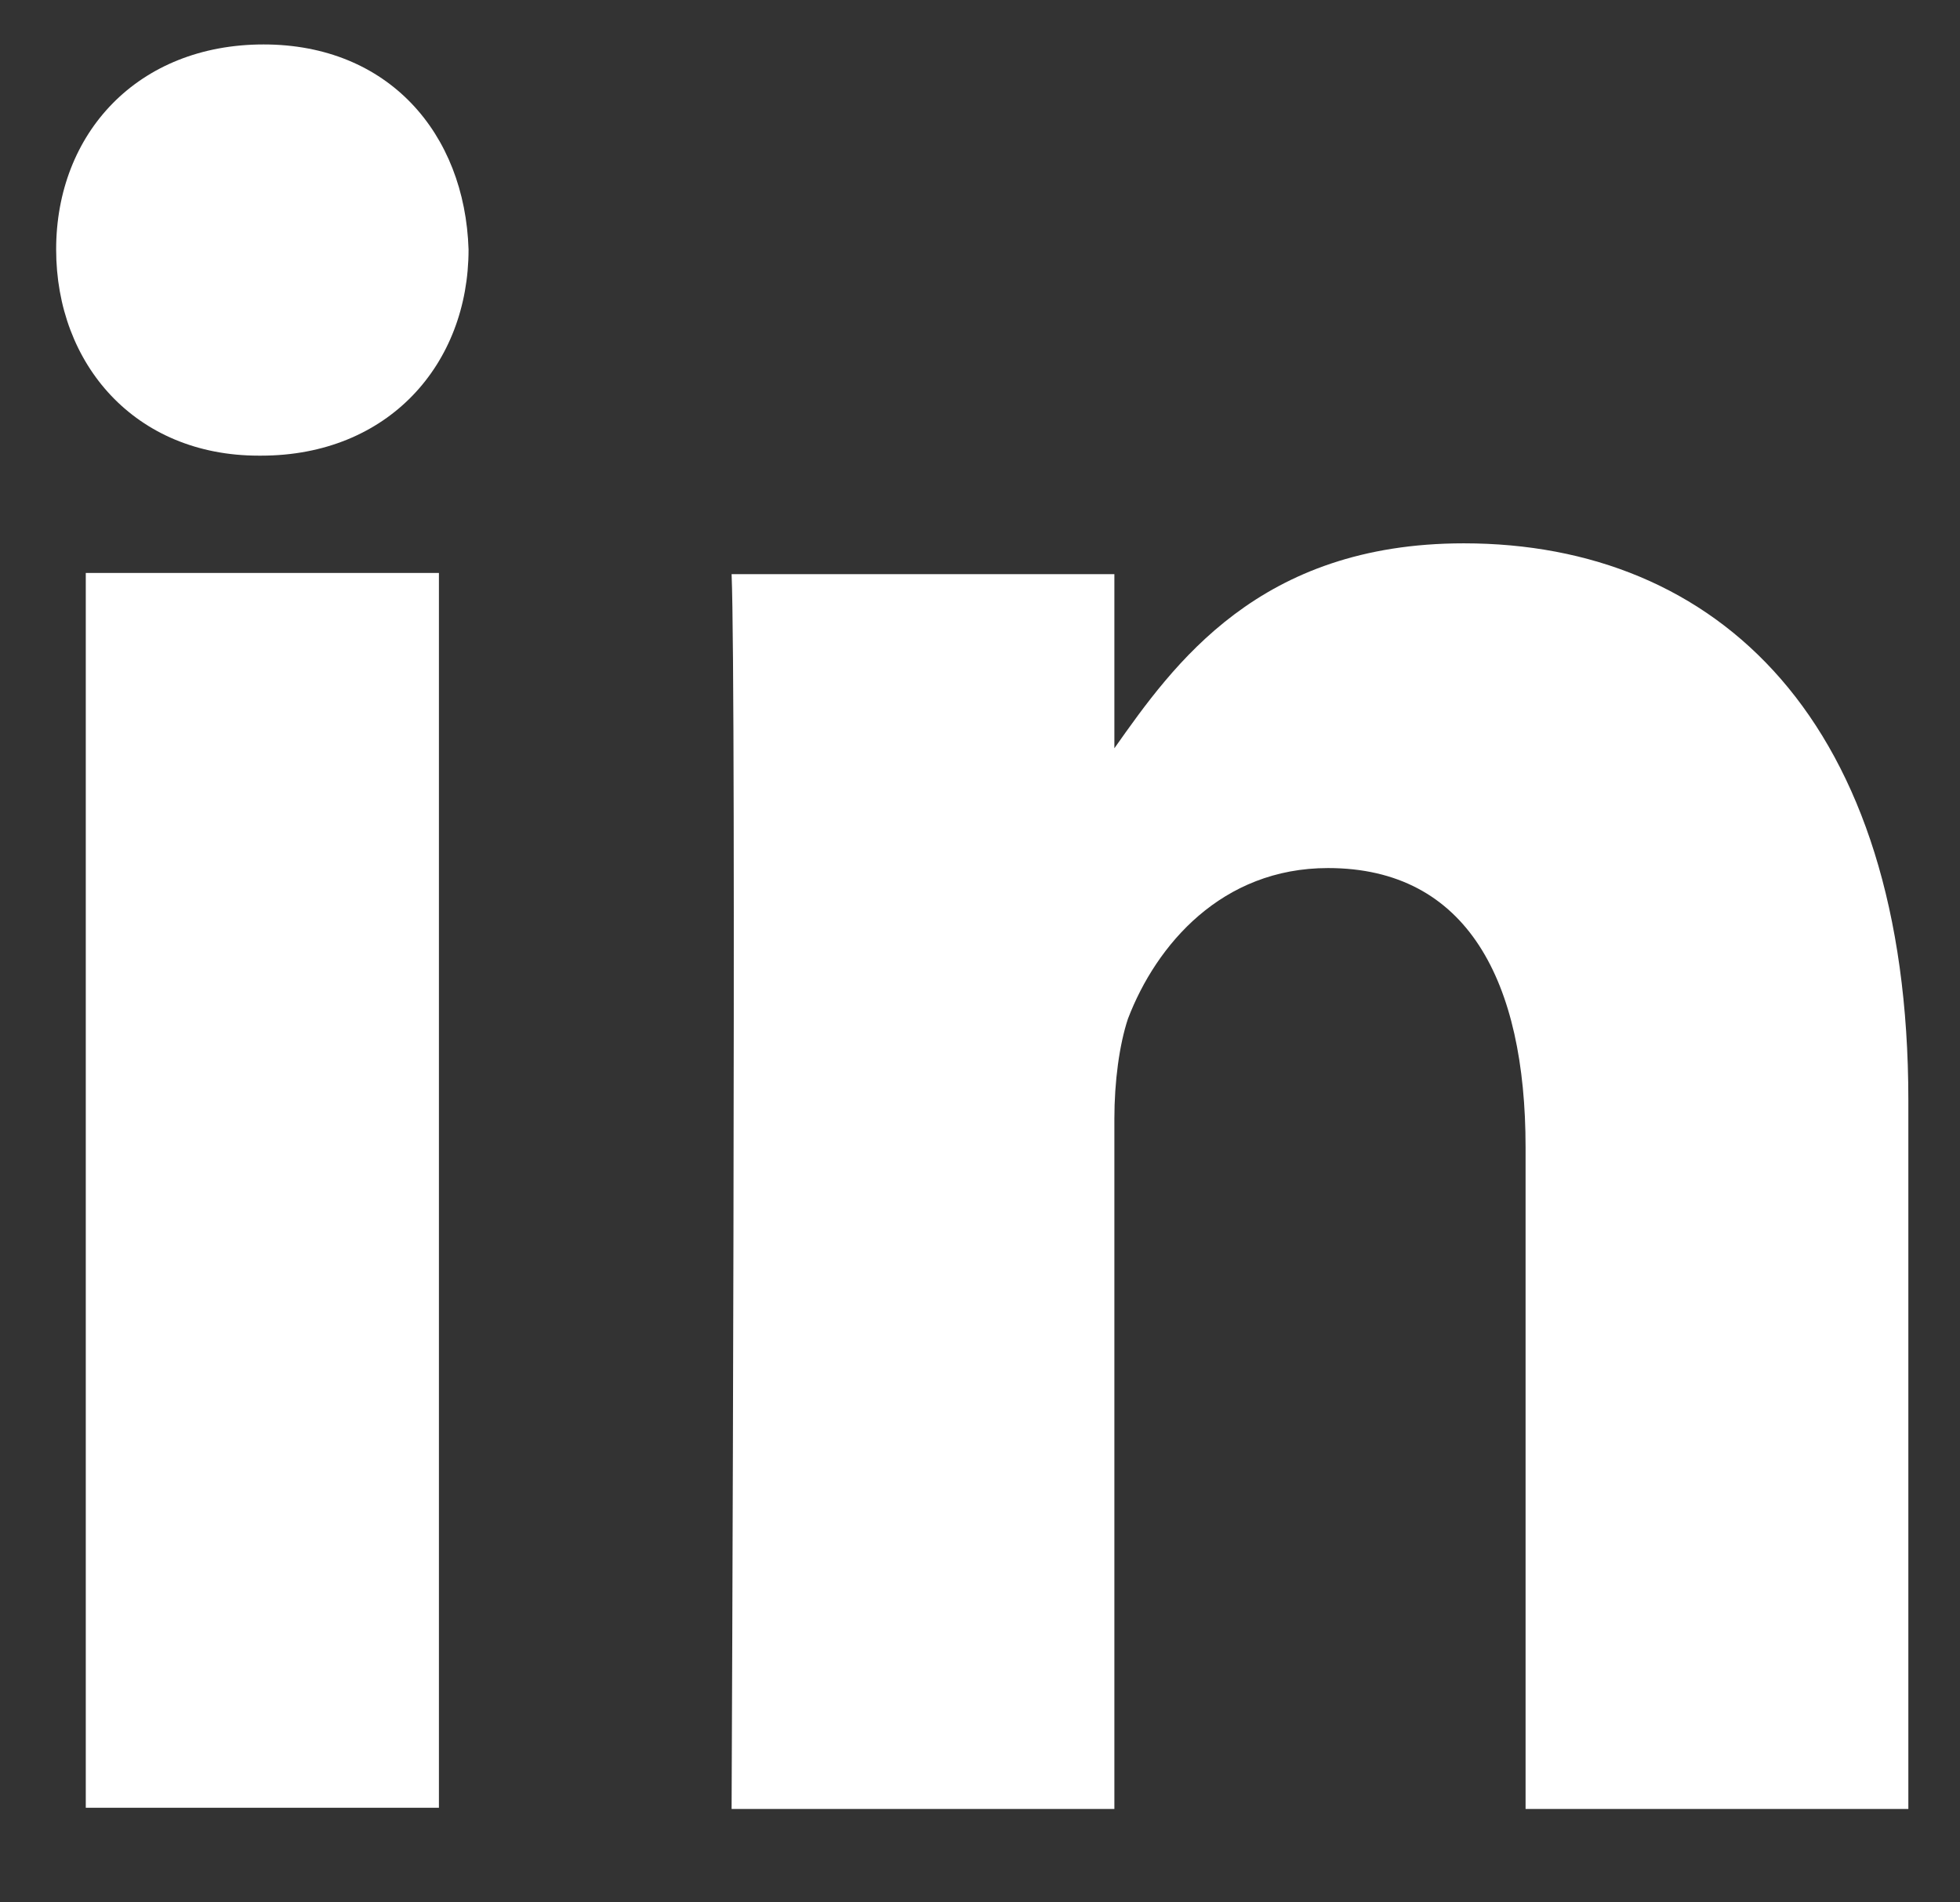 <?xml version="1.0" encoding="UTF-8"?>
<svg xmlns="http://www.w3.org/2000/svg" width="34" height="33" viewBox="0 0 34 33" fill="none">
  <rect x="0" y="0" width="34" height="33" fill="#333333" stroke="none"/>
  <g clip-path="url(#clip0_0_63)">
    <path d="M33.104 19.085V31.38H26.464V19.899C26.464 17.029 25.457 15.058 23.037 15.058C21.195 15.058 20.059 16.386 19.567 17.671C19.417 18.121 19.331 18.764 19.331 19.406V31.38H12.691C12.691 31.38 12.777 11.995 12.691 9.96H19.331V12.98C19.331 13.002 19.352 13.002 19.331 13.002V12.98C20.359 11.524 21.837 9.425 25.393 9.425C29.784 9.425 33.104 12.488 33.104 19.085ZM4.573 0.771C2.388 0.771 0.974 2.313 0.974 4.327C0.974 6.319 2.345 7.904 4.487 7.904H4.53C6.736 7.904 8.128 6.319 8.128 4.327C8.064 2.313 6.736 0.771 4.573 0.771ZM1.488 31.359H7.614V9.939H1.488V31.359Z" fill="white"></path>
  </g>
  <defs>
    <clipPath id="clip0_0_63">
      <rect width="32.13" height="32.13" fill="white" transform="translate(0.974)"></rect>
    </clipPath>
  </defs>
</svg>
